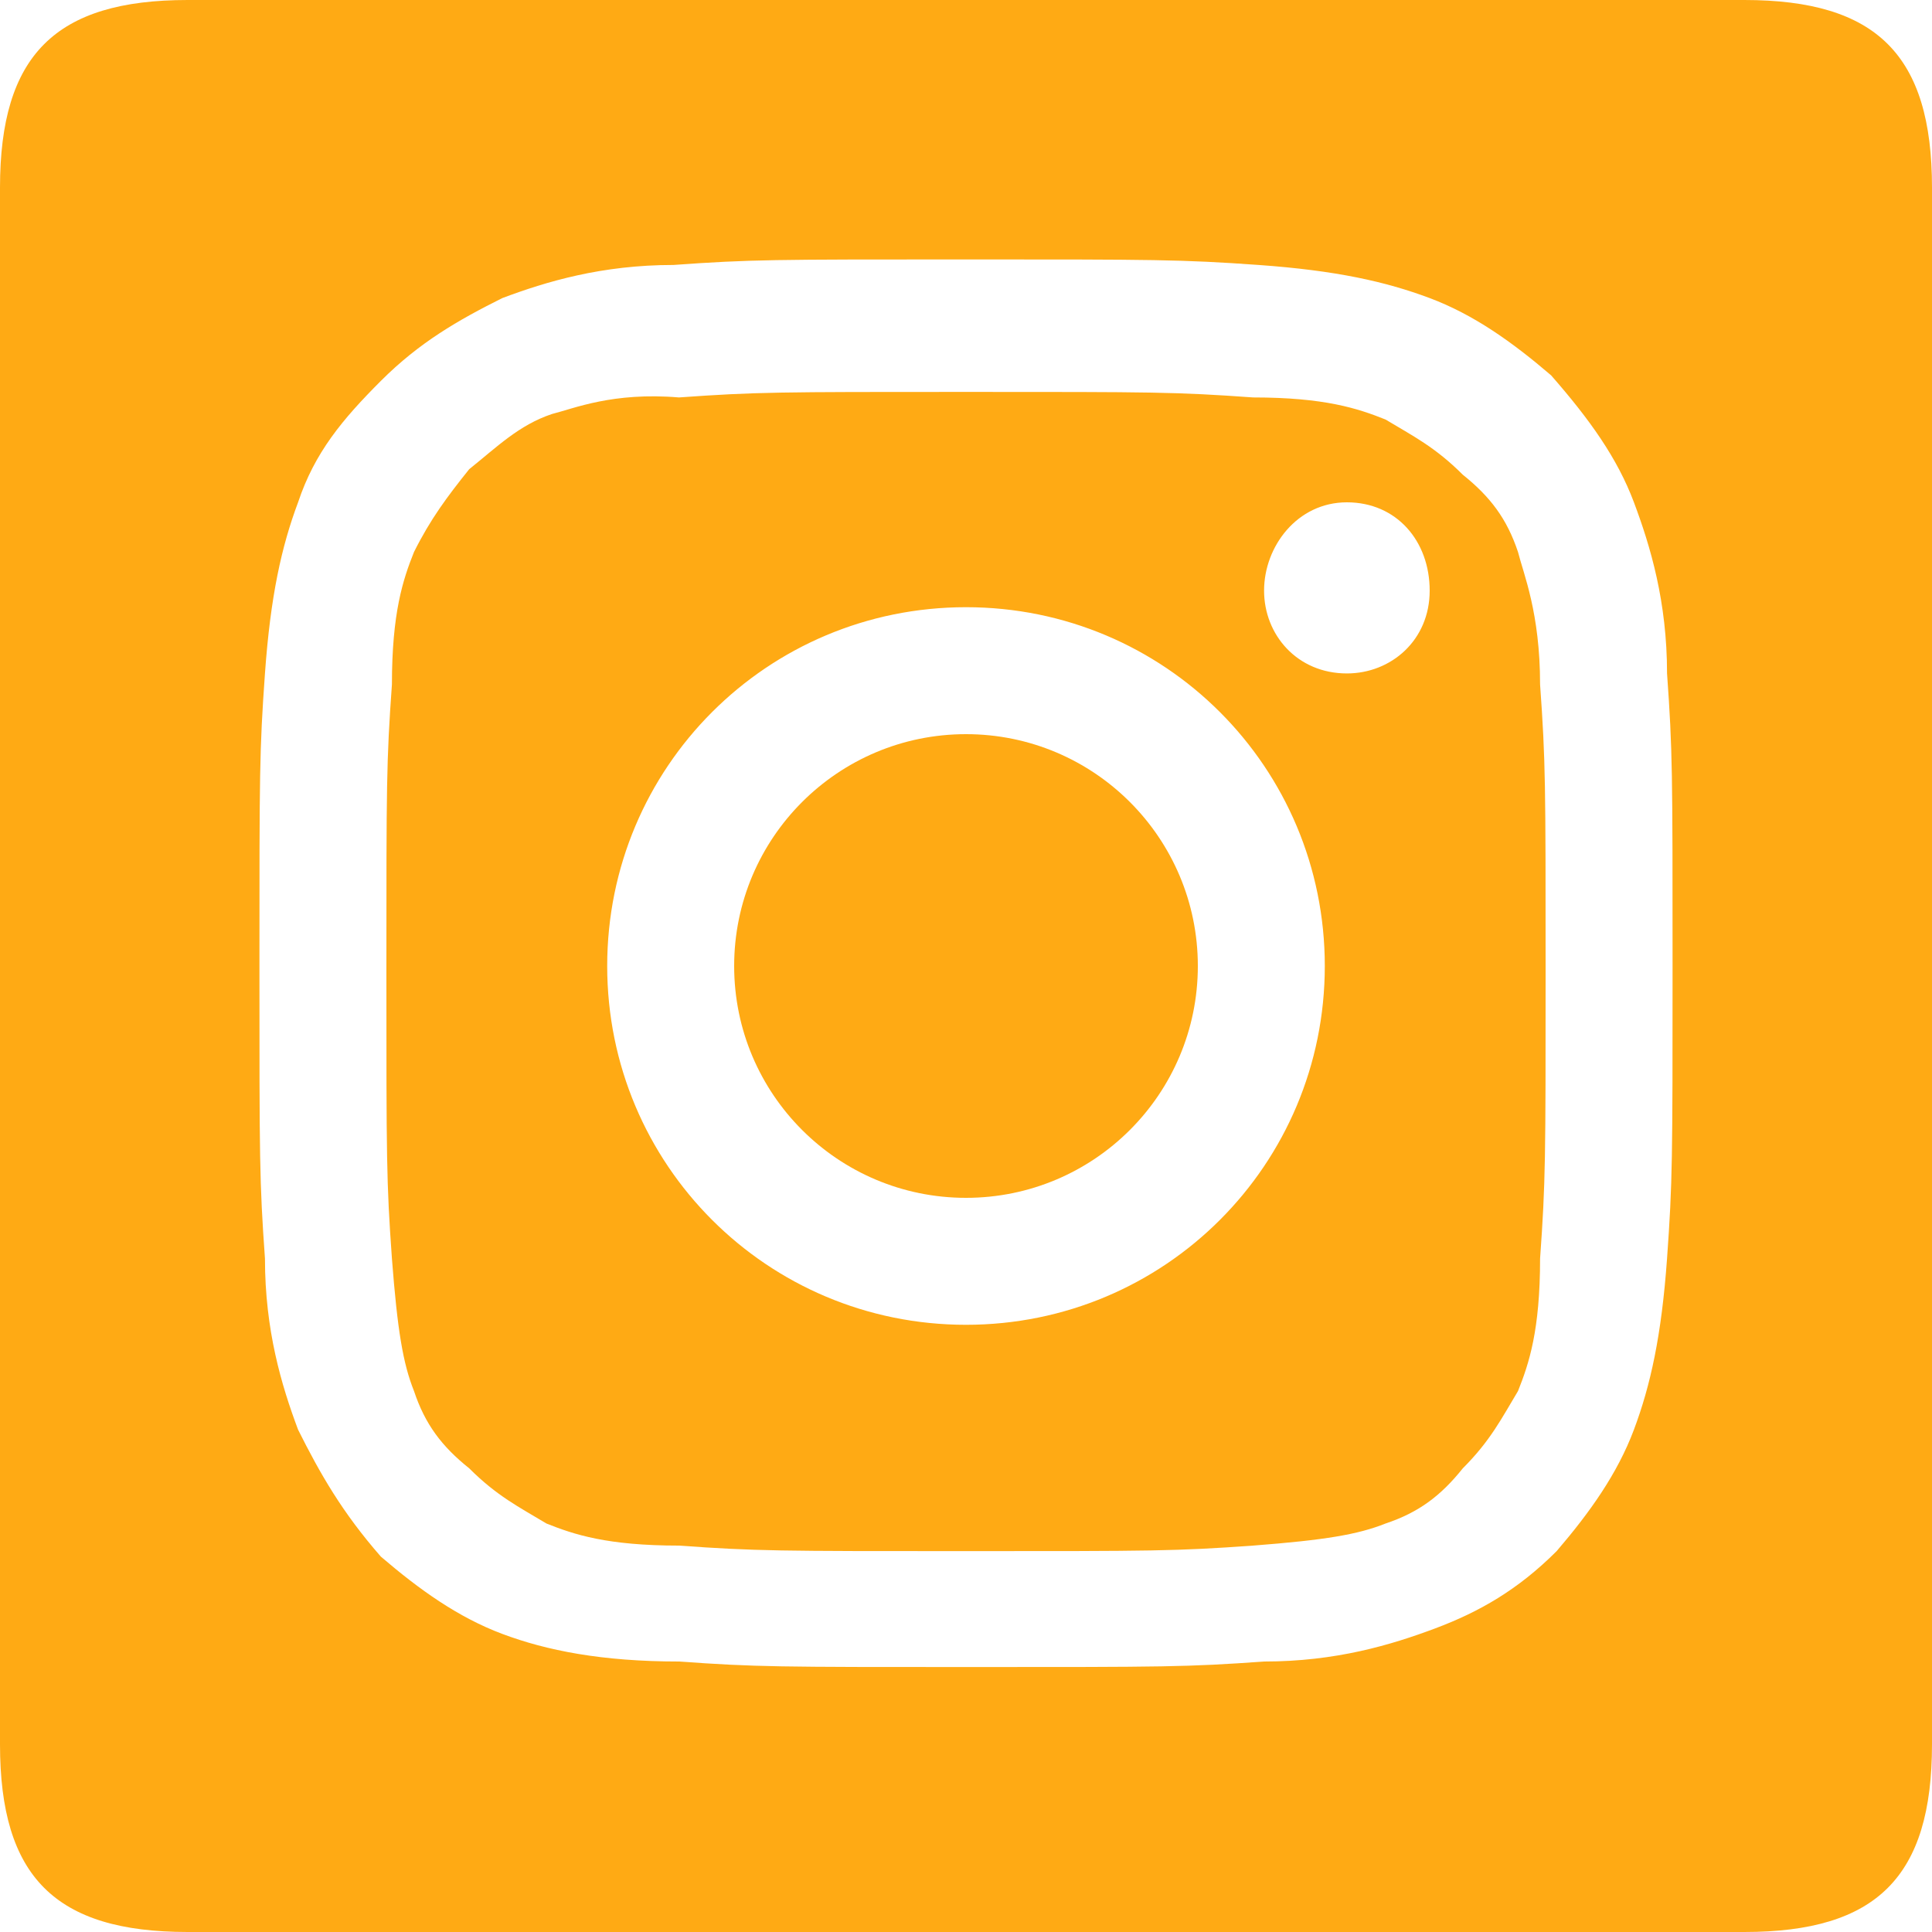 <?xml version="1.0" encoding="utf-8"?>
<!-- Generator: Adobe Illustrator 23.0.6, SVG Export Plug-In . SVG Version: 6.00 Build 0)  -->
<svg version="1.1" id="Ebene_1" xmlns="http://www.w3.org/2000/svg" xmlns:xlink="http://www.w3.org/1999/xlink" x="0px" y="0px"
	 viewBox="0 0 35 35" style="enable-background:new 0 0 35 35;" xml:space="preserve" fill="#ffaa14">
<title>youtube</title>
<g>
	<path d="M31.6,0H3.4C1,0,0,1,0,3.4v28.2C0,34,1,35,3.4,35h28.2c2.4,0,3.4-1,3.4-3.4V3.4C35,1,34,0,31.6,0z M30.2,22.8
		c-0.1,1.4-0.3,2.3-0.6,3.1c-0.3,0.8-0.8,1.5-1.4,2.2c-0.7,0.7-1.4,1.1-2.2,1.4c-0.8,0.3-1.8,0.6-3.1,0.6c-1.4,0.1-1.8,0.1-5.3,0.1
		s-3.9,0-5.3-0.1c-1.4,0-2.4-0.2-3.2-0.5c-0.8-0.3-1.5-0.8-2.2-1.4c-0.7-0.8-1.1-1.5-1.5-2.3c-0.3-0.8-0.6-1.8-0.6-3.1
		c-0.1-1.4-0.1-1.8-0.1-5.3s0-3.9,0.1-5.3c0.1-1.4,0.3-2.3,0.6-3.1c0.3-0.9,0.8-1.5,1.5-2.2s1.4-1.1,2.2-1.5
		c0.8-0.3,1.8-0.6,3.1-0.6c1.4-0.1,1.8-0.1,5.3-0.1l0,0c3.4,0,3.9,0,5.3,0.1c1.4,0.1,2.3,0.3,3.1,0.6c0.8,0.3,1.5,0.8,2.2,1.4
		c0.7,0.8,1.2,1.5,1.5,2.3s0.6,1.8,0.6,3.1c0.1,1.4,0.1,1.8,0.1,5.3S30.3,21.4,30.2,22.8z"/>
	<ellipse cx="17.5" cy="17.5" rx="4.2" ry="4.2"/>
	<path d="M27.5,10c-0.2-0.6-0.5-1-1-1.4c-0.5-0.5-0.9-0.7-1.4-1c-0.5-0.2-1.1-0.4-2.4-0.4c-1.4-0.1-1.8-0.1-5.2-0.1l0,0
		c-3.4,0-3.8,0-5.2,0.1c-1.2-0.1-1.9,0.2-2.3,0.3c-0.6,0.2-1,0.6-1.5,1C8.1,9,7.8,9.4,7.5,10c-0.2,0.5-0.4,1.1-0.4,2.4
		c-0.1,1.4-0.1,1.8-0.1,5.2s0,3.8,0.1,5.2c0.1,1.3,0.2,1.9,0.4,2.4c0.2,0.6,0.5,1,1,1.4c0.5,0.5,0.9,0.7,1.4,1
		c0.5,0.2,1.1,0.4,2.4,0.4c1.4,0.1,1.8,0.1,5.2,0.1s3.8,0,5.2-0.1c1.3-0.1,1.9-0.2,2.4-0.4c0.6-0.2,1-0.5,1.4-1
		c0.5-0.5,0.7-0.9,1-1.4c0.2-0.5,0.4-1.1,0.4-2.4c0.1-1.4,0.1-1.8,0.1-5.2s0-3.8-0.1-5.2C27.9,11.1,27.6,10.4,27.5,10z M17.5,24
		c-3.6,0-6.5-2.9-6.5-6.5s2.9-6.5,6.5-6.5s6.5,2.9,6.5,6.5S21.1,24,17.5,24z M24.4,12.2c-0.9,0-1.5-0.7-1.5-1.5s0.6-1.6,1.5-1.6
		c0.9,0,1.5,0.7,1.5,1.6S25.2,12.2,24.4,12.2z"/>
</g>
</svg>
